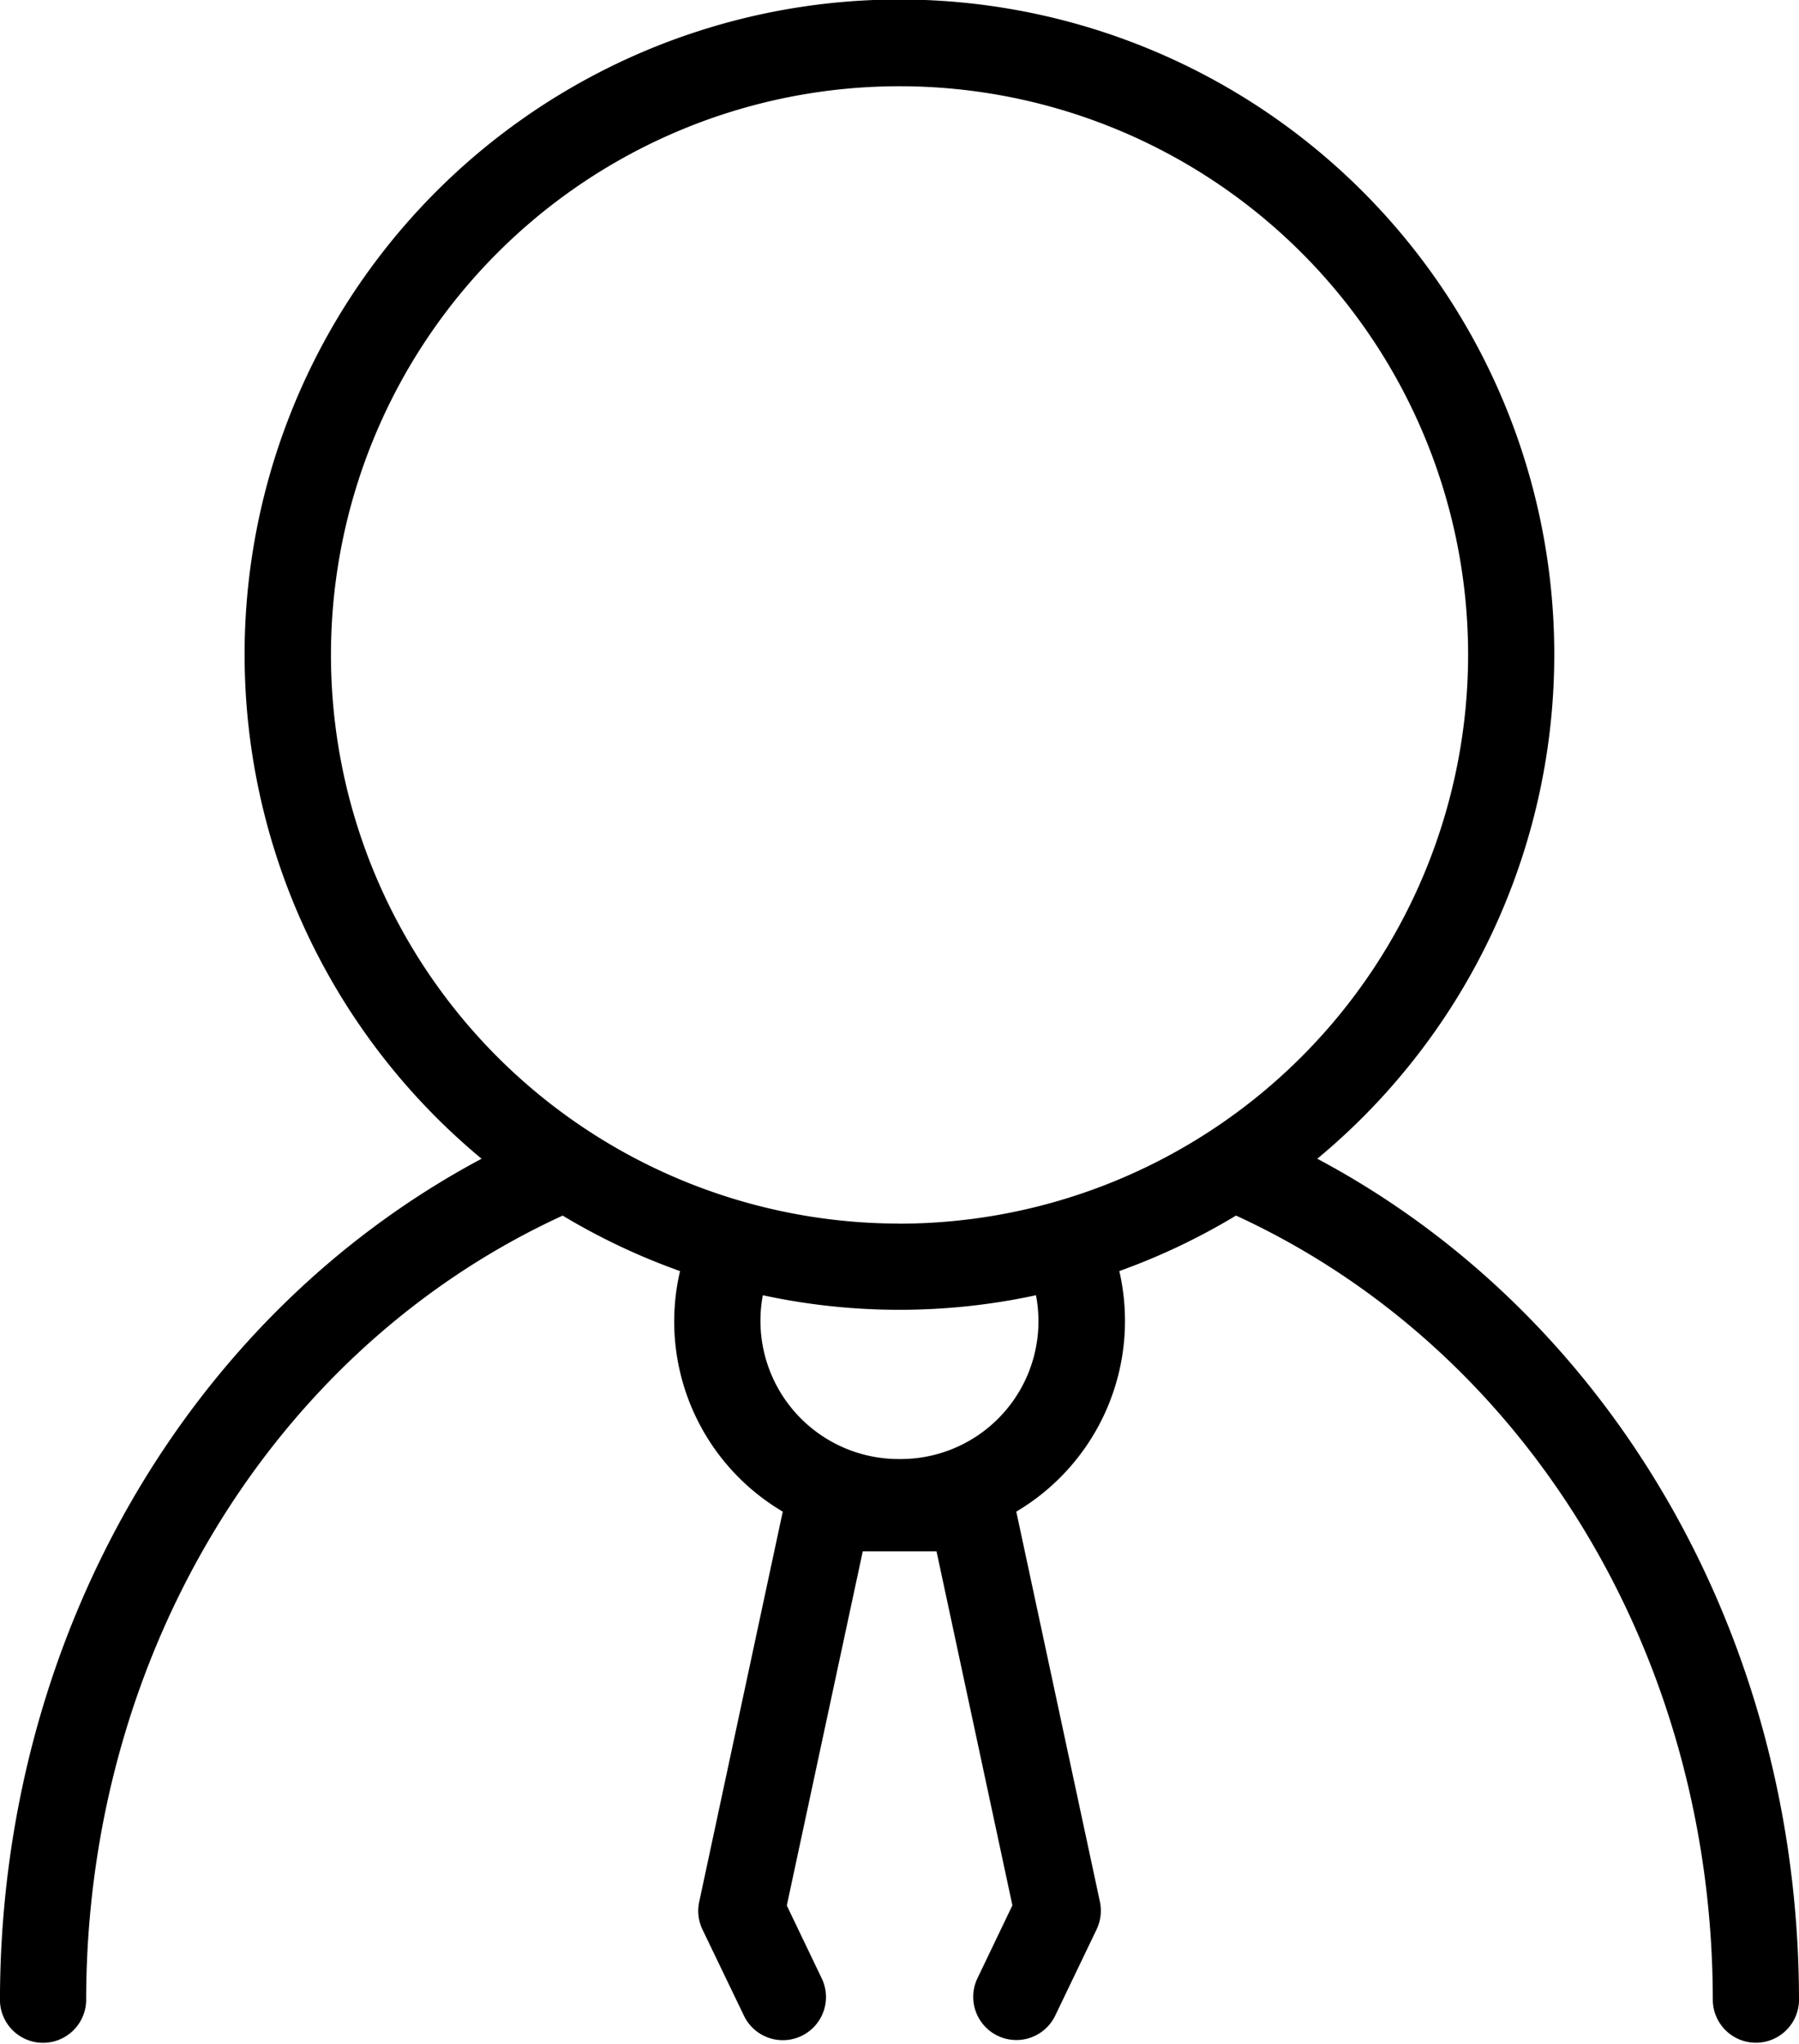 <svg xmlns="http://www.w3.org/2000/svg" width="45.398" height="51.573" viewBox="0 0 45.398 51.573">
  <g id="icn3" transform="translate(-13.227 -8.226)">
    <path id="Path_339" data-name="Path 339" d="M46.469,37.462a16.525,16.525,0,1,0-21.089,0c-7.432,3.961-12.154,12.125-12.154,21.251a1.088,1.088,0,0,0,2.175,0c0-8.729,4.716-16.462,12.025-19.816a16.469,16.469,0,0,0,2.962,1.4,5.57,5.57,0,0,0,2.592,6.069L30.872,56.21a1.086,1.086,0,0,0,.082.7L32,59.083a1.088,1.088,0,0,0,1.964-.939l-.882-1.84,1.917-8.937H36.86L38.775,56.3l-.882,1.84a1.088,1.088,0,0,0,1.964.939L40.9,56.907a1.1,1.1,0,0,0,.083-.7l-2.11-9.841a5.592,5.592,0,0,0,2.6-6.07,16.4,16.4,0,0,0,2.945-1.4C51.73,42.259,56.45,49.957,56.45,58.711a1.088,1.088,0,0,0,2.175,0C58.626,49.558,53.909,41.421,46.469,37.462ZM35.925,45.039a3.489,3.489,0,0,1-3.448-4.133,16.328,16.328,0,0,0,6.893,0,3.477,3.477,0,0,1-3.446,4.133Zm0-5.941A14.348,14.348,0,1,1,50.275,24.751,14.364,14.364,0,0,1,35.925,39.1Z"/>
  </g>
</svg>
